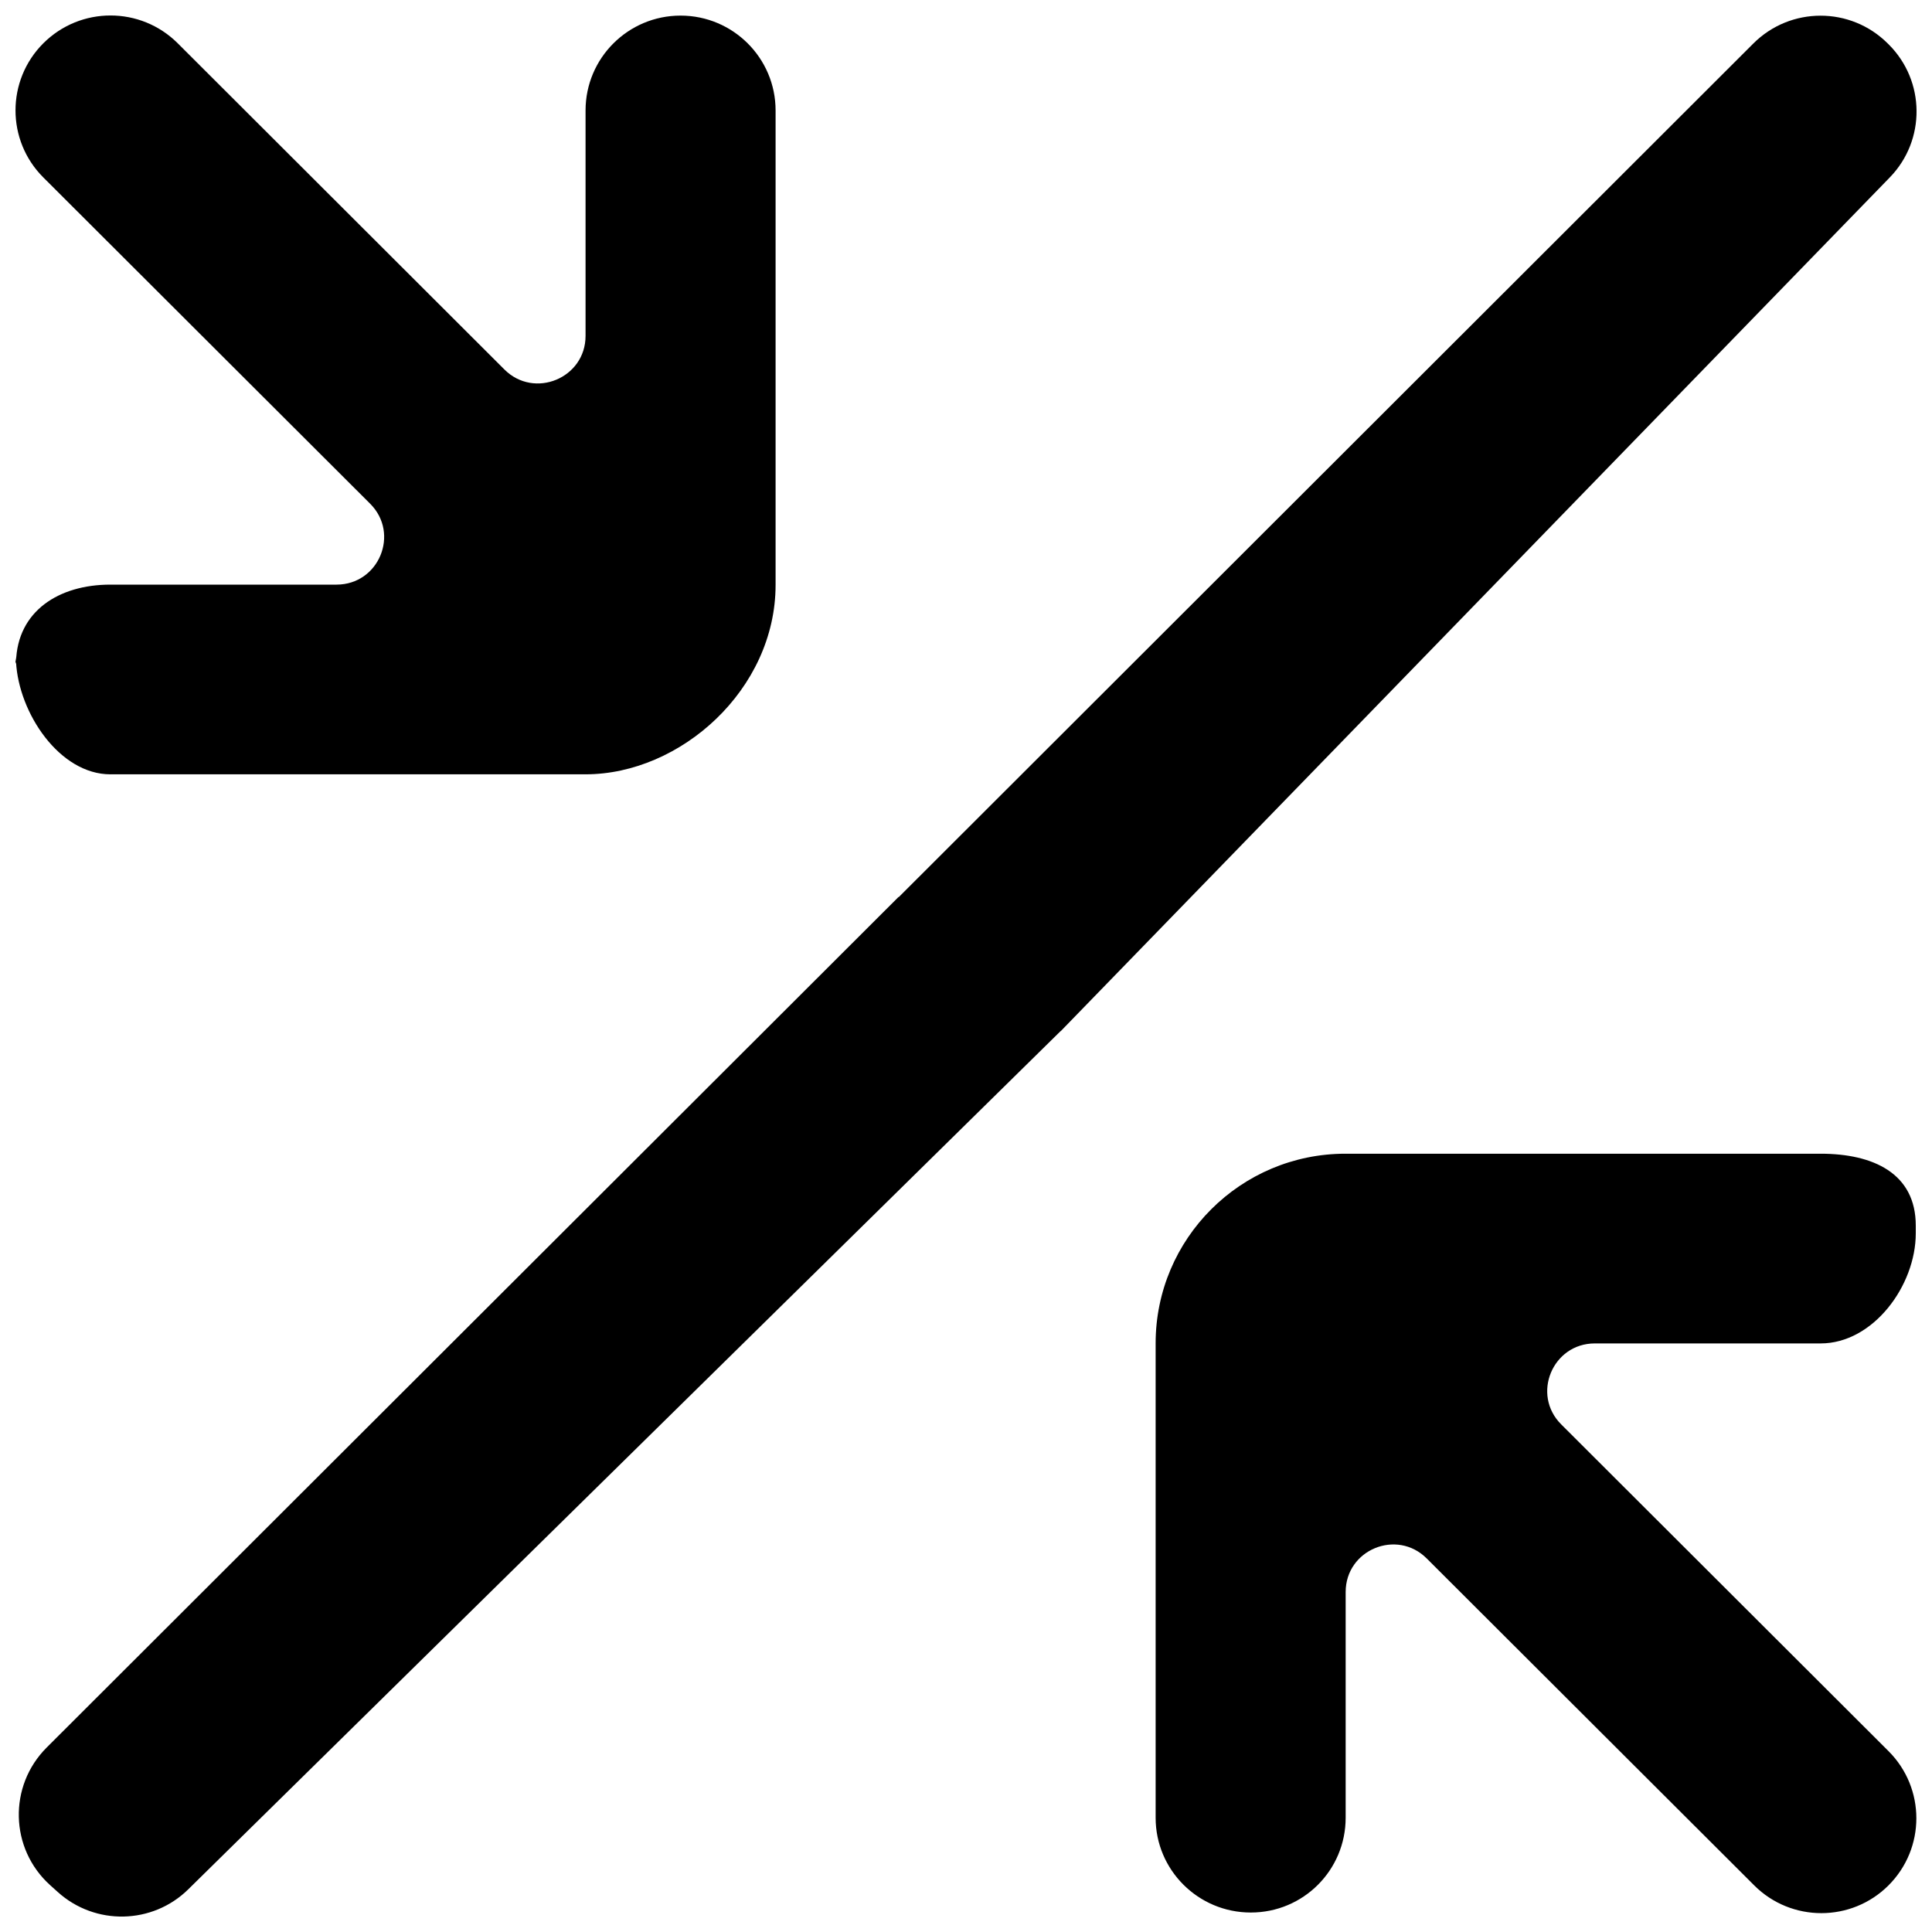 <?xml version="1.0" encoding="UTF-8"?>
<!-- Uploaded to: SVG Repo, www.svgrepo.com, Generator: SVG Repo Mixer Tools -->
<svg width="800px" height="800px" version="1.1" viewBox="144 144 512 512" xmlns="http://www.w3.org/2000/svg">
 <defs>
  <clipPath id="a">
   <path d="m148.09 148.09h503.81v503.81h-503.81z"/>
  </clipPath>
 </defs>
 <g clip-path="url(#a)">
  <path d="m173.25 349.2h125.93c25.18 0 50.359-22.473 50.359-50.199v-125.73c0-13.875-11.281-25.137-25.18-25.137-13.902 0-25.18 11.262-25.18 25.137v59.75c0 11.188-13.574 16.816-21.504 8.898l-86.57-86.445c-9.848-9.828-25.785-9.828-35.629 0-9.82 9.828-9.82 25.742 0 35.543l86.617 86.473c7.934 7.918 2.316 21.441-8.914 21.441h-59.926c-13.676 0-24.652 7.039-25.004 20.461 0.703 13.625 11.555 29.812 25.004 29.812zm384.5 172.29c-7.957-7.918-2.316-21.469 8.891-21.469h59.852c13.902 0 25.207-15.281 25.207-29.184v-2.035c0-13.875-11.305-19.055-25.207-19.055h-125.93c-27.797 0-50.309 22.523-50.309 50.25v125.73c0 13.875 11.305 25.113 25.207 25.113h0.023c13.926 0 25.129-11.238 25.129-25.113v-59.824c0-11.211 13.547-16.816 21.48-8.898l86.793 86.645c9.82 9.805 25.762 9.805 35.582 0 9.844-9.828 9.844-25.738 0.023-35.566zm87.074-330.48c9.57-9.852 9.418-25.562-0.301-35.242l-0.254-0.25c-9.844-9.828-25.785-9.805-35.605 0l-226.49 226.23-0.051-0.047-225.77 225.43c-10.172 10.18-9.77 26.773 0.906 36.426l2.066 1.859c9.895 8.922 25.078 8.621 34.57-0.73l231.18-227.44v0.051zm-496.73 126.99c0 0.453 0.125 0.93 0.152 1.383-0.027 0.25-0.152 0.402-0.152 0.629z" fill-rule="evenodd"/>
 </g>
</svg>